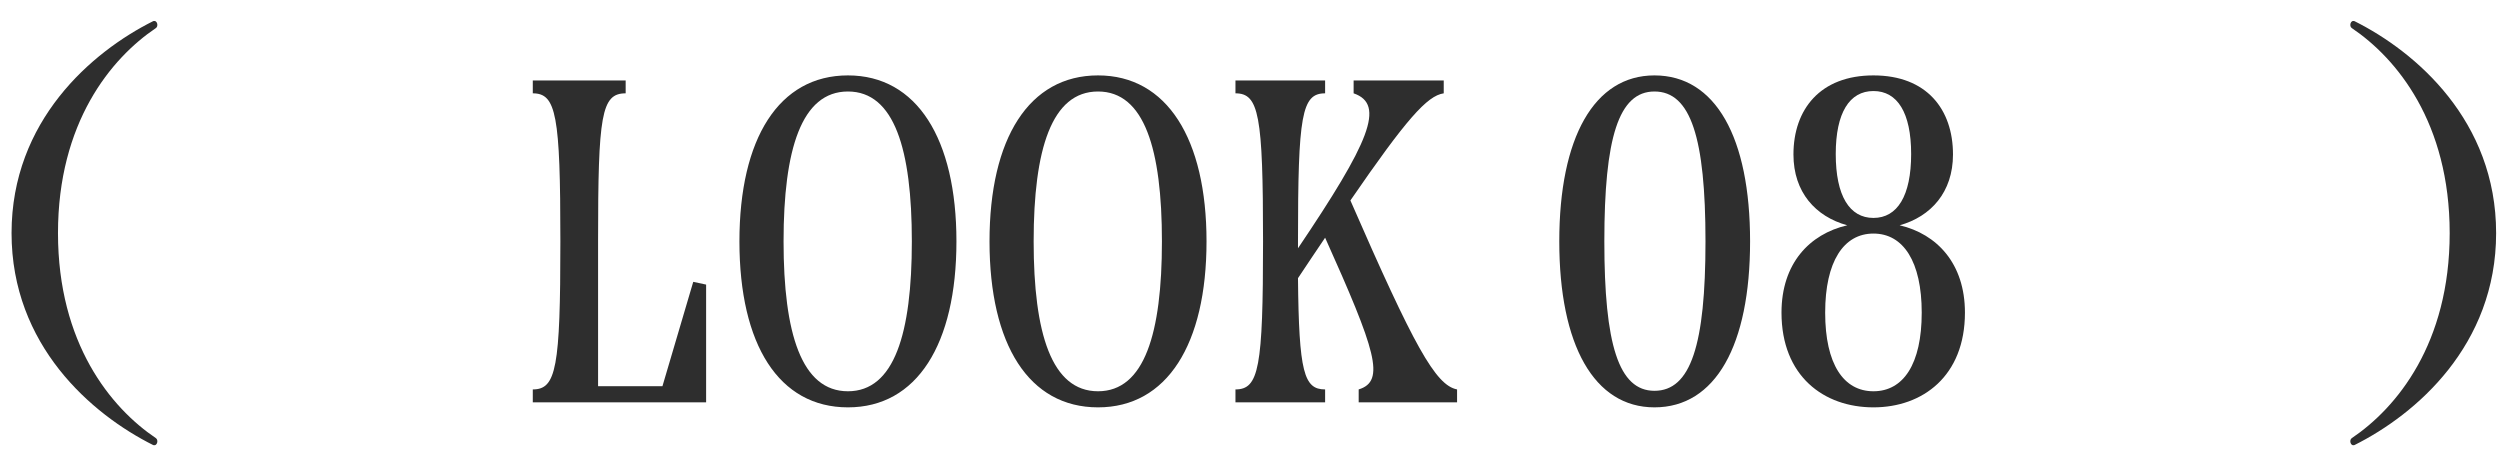<svg width="87" height="16" viewBox="0 0 87 16" fill="none" xmlns="http://www.w3.org/2000/svg">
<path d="M85.249 8.112C85.249 4.272 83.409 2.032 81.841 0.976C81.745 0.912 81.793 0.688 81.936 0.736C84.081 1.808 86.865 4.208 86.865 8.112C86.865 12.016 84.081 14.416 81.936 15.488C81.793 15.536 81.745 15.312 81.841 15.248C83.409 14.192 85.249 11.952 85.249 8.112Z" fill="#2E2E2E"/>
<path d="M66.108 7.84C67.404 8.144 68.38 9.168 68.38 10.88C68.38 13.088 66.908 14.176 65.196 14.176C63.468 14.176 61.996 13.088 61.996 10.88C61.996 9.168 62.972 8.144 64.284 7.84C63.18 7.536 62.412 6.688 62.412 5.376C62.412 3.808 63.34 2.624 65.196 2.624C67.052 2.624 67.964 3.808 67.964 5.376C67.964 6.688 67.196 7.536 66.108 7.84ZM65.196 3.168C64.364 3.168 63.884 3.92 63.884 5.36C63.884 6.816 64.364 7.584 65.196 7.584C66.028 7.584 66.508 6.816 66.508 5.36C66.508 3.92 66.028 3.168 65.196 3.168ZM65.196 13.616C66.236 13.616 66.876 12.672 66.876 10.88C66.876 9.104 66.236 8.128 65.196 8.128C64.156 8.128 63.516 9.104 63.516 10.88C63.516 12.672 64.156 13.616 65.196 13.616Z" fill="#2E2E2E"/>
<path d="M57.575 14.176C55.479 14.176 54.263 12.016 54.263 8.4C54.263 4.784 55.479 2.624 57.575 2.624C59.703 2.624 60.903 4.784 60.903 8.4C60.903 12.016 59.703 14.176 57.575 14.176ZM57.575 13.6C58.839 13.6 59.351 12 59.351 8.4C59.351 4.8 58.839 3.184 57.575 3.184C56.327 3.184 55.831 4.8 55.831 8.4C55.831 11.984 56.327 13.6 57.575 13.6Z" fill="#2E2E2E"/>
<path d="M46.994 6.976C49.202 12.032 49.954 13.408 50.706 13.552V14H47.282V13.552C48.226 13.264 47.874 12.192 46.114 8.272C45.826 8.704 45.506 9.168 45.17 9.68C45.202 12.96 45.378 13.552 46.114 13.552V14H42.994V13.552C43.81 13.552 43.954 12.8 43.954 8.4C43.954 4 43.81 3.248 42.994 3.248V2.8H46.114V3.248C45.298 3.248 45.17 4 45.17 8.4V8.64C47.65 4.96 48.226 3.632 47.106 3.248V2.8H50.242V3.248C49.666 3.328 48.93 4.16 46.994 6.976Z" fill="#2E2E2E"/>
<path d="M38.211 14.176C35.811 14.176 34.435 12 34.435 8.4C34.435 4.816 35.811 2.624 38.211 2.624C40.611 2.624 41.987 4.832 41.987 8.4C41.987 11.984 40.611 14.176 38.211 14.176ZM38.211 13.616C39.827 13.616 40.435 11.6 40.435 8.4C40.435 5.2 39.827 3.184 38.211 3.184C36.595 3.184 35.971 5.2 35.971 8.4C35.971 11.6 36.595 13.616 38.211 13.616Z" fill="#2E2E2E"/>
<path d="M29.508 14.176C27.108 14.176 25.732 12 25.732 8.4C25.732 4.816 27.108 2.624 29.508 2.624C31.908 2.624 33.284 4.832 33.284 8.4C33.284 11.984 31.908 14.176 29.508 14.176ZM29.508 13.616C31.124 13.616 31.732 11.6 31.732 8.4C31.732 5.2 31.124 3.184 29.508 3.184C27.892 3.184 27.268 5.2 27.268 8.4C27.268 11.6 27.892 13.616 29.508 13.616Z" fill="#2E2E2E"/>
<path d="M23.053 13.44L24.125 9.808L24.573 9.904V14H18.541V13.552C19.357 13.552 19.501 12.8 19.501 8.4C19.501 4 19.357 3.248 18.541 3.248V2.8H21.773V3.248C20.925 3.248 20.813 4 20.813 8.4V13.44H23.053Z" fill="#2E2E2E"/>
<path d="M2.018 8.112C2.018 11.952 3.858 14.192 5.426 15.248C5.522 15.312 5.474 15.536 5.33 15.488C3.186 14.416 0.402 12.016 0.402 8.112C0.402 4.208 3.186 1.808 5.33 0.736C5.474 0.688 5.522 0.912 5.426 0.976C3.858 2.032 2.018 4.272 2.018 8.112Z" fill="#2E2E2E"/>
</svg>
